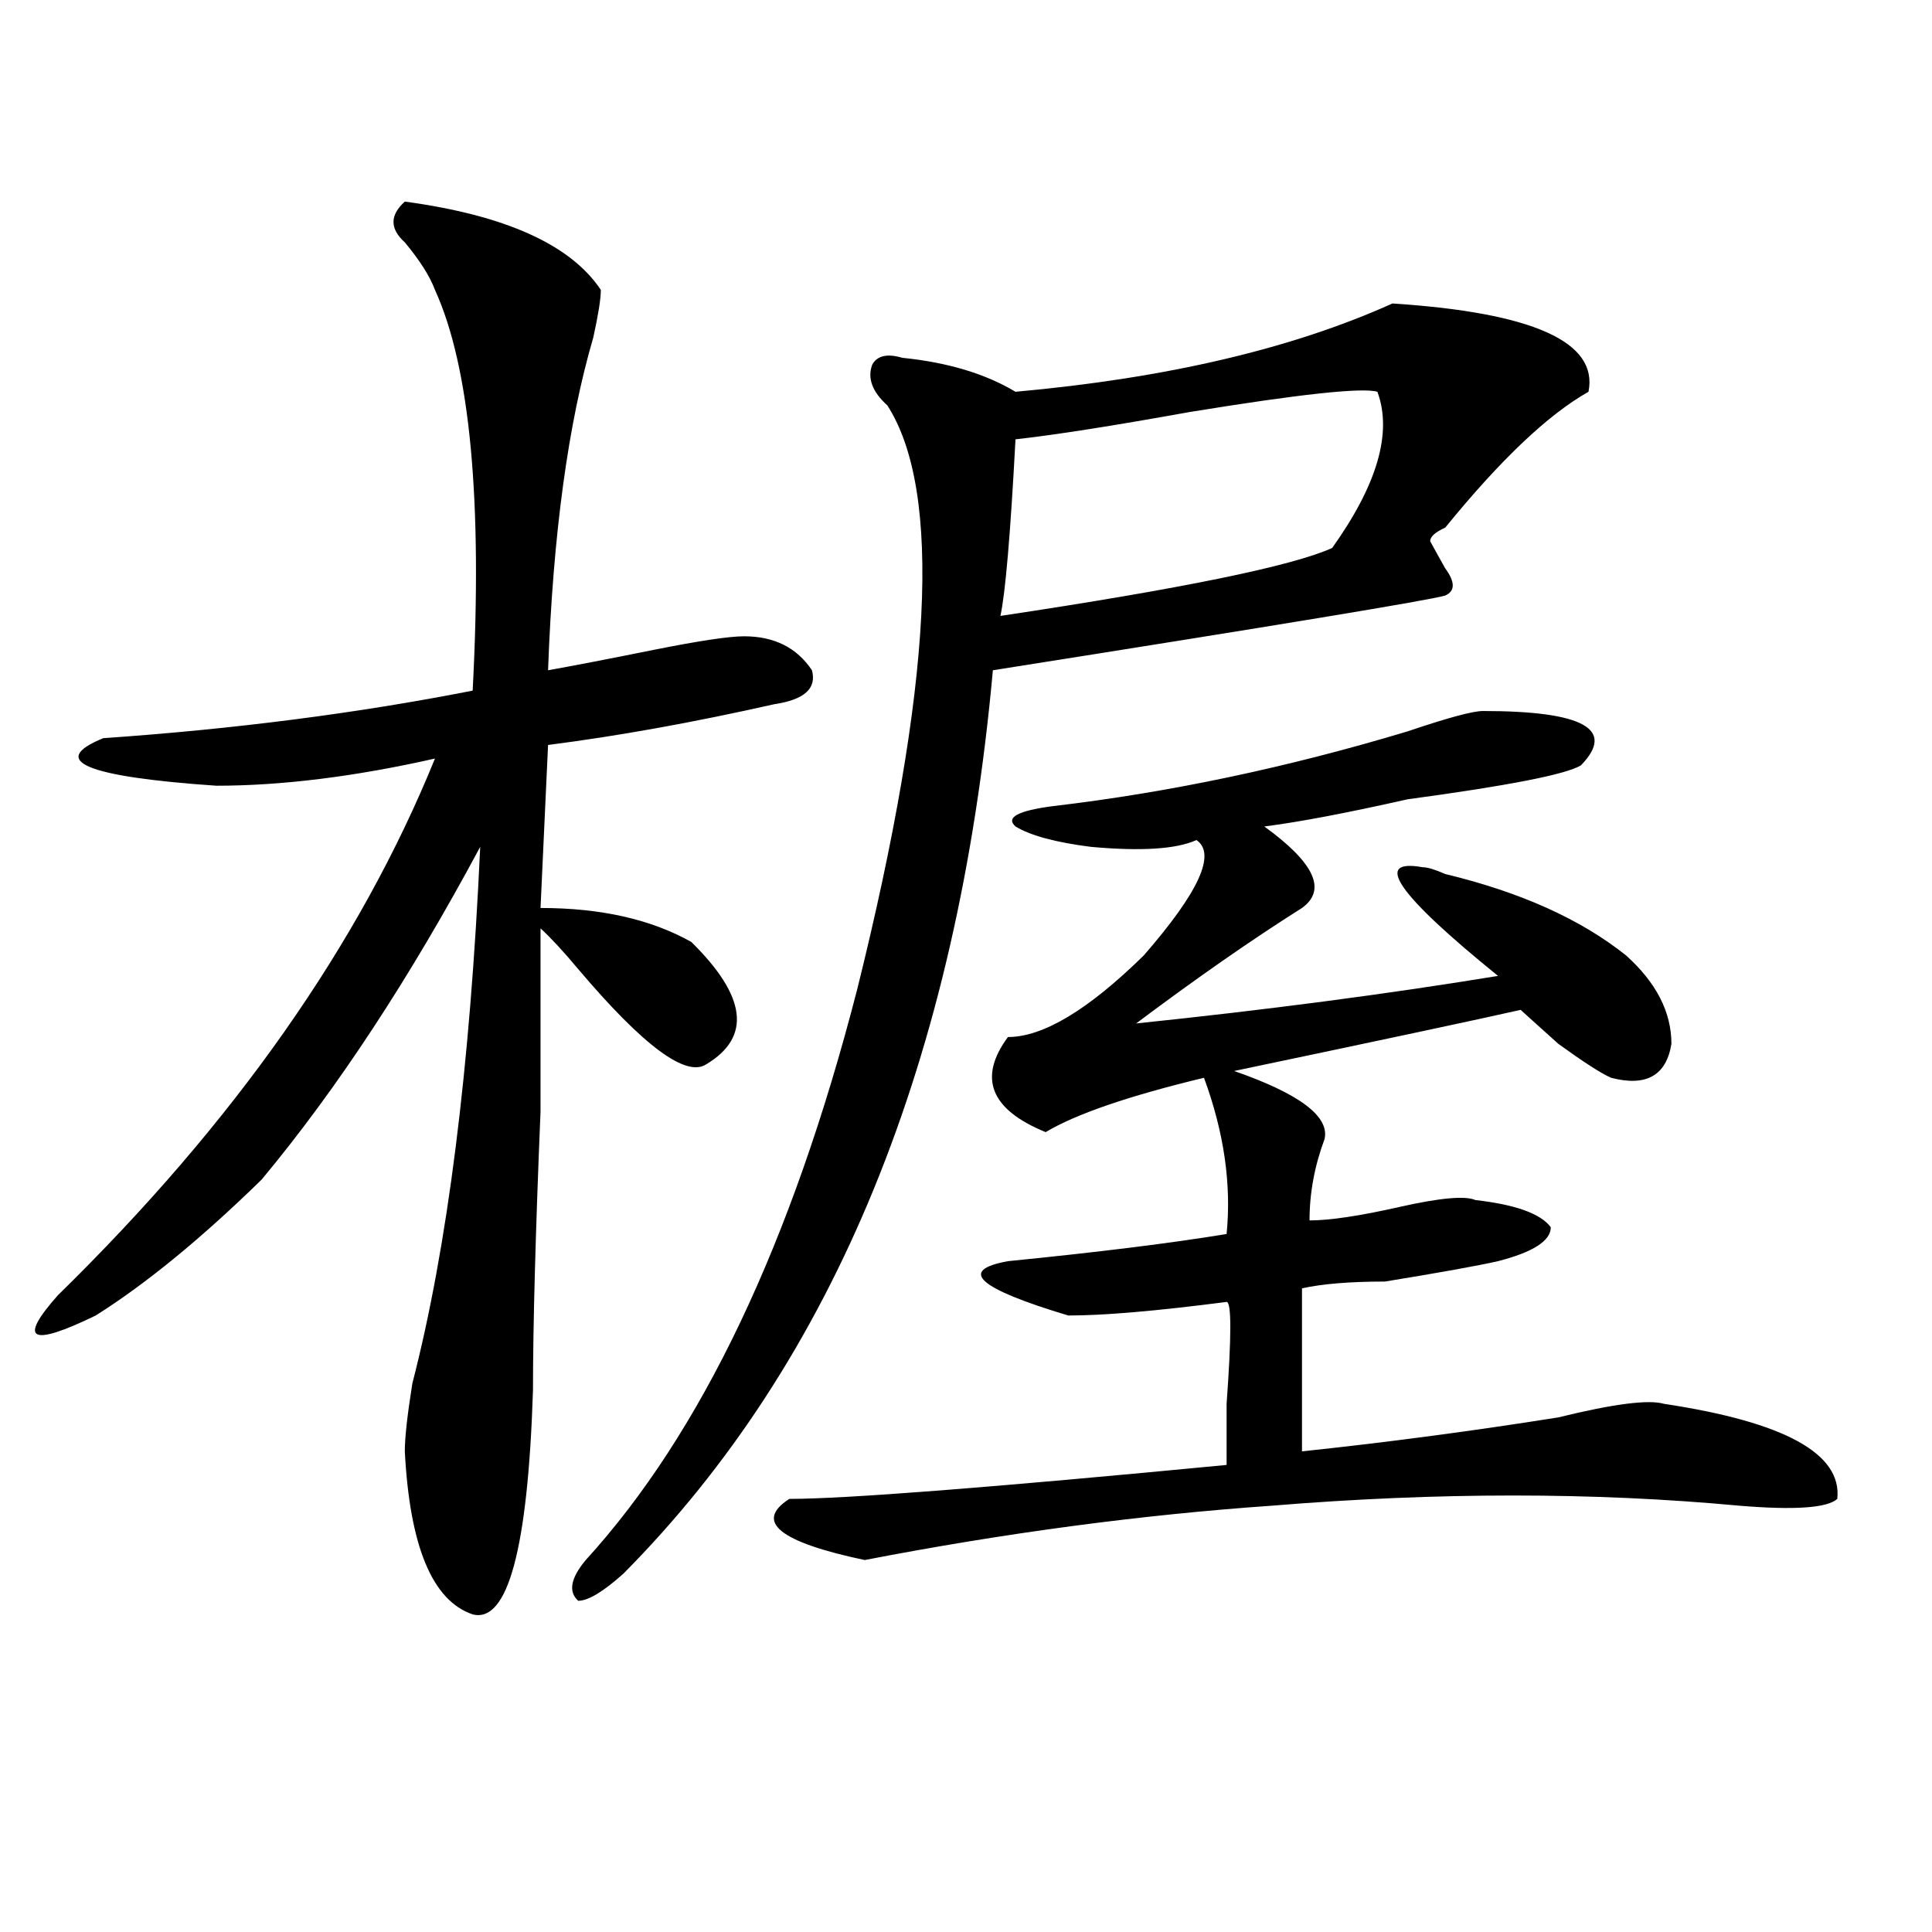 <?xml version="1.0" encoding="utf-8"?>
<!-- Generator: Adobe Illustrator 16.0.0, SVG Export Plug-In . SVG Version: 6.00 Build 0)  -->
<!DOCTYPE svg PUBLIC "-//W3C//DTD SVG 1.1//EN" "http://www.w3.org/Graphics/SVG/1.1/DTD/svg11.dtd">
<svg version="1.1" id="图层_1" xmlns="http://www.w3.org/2000/svg" xmlns:xlink="http://www.w3.org/1999/xlink" x="0px" y="0px"
	 width="1000px" height="1000px" viewBox="0 0 1000 1000" enable-background="new 0 0 1000 1000" xml:space="preserve">
<path d="M209.531,104.344c52.011,7.031,85.852,22.303,101.461,45.703c0,4.725-1.342,12.909-3.902,24.609
	c-13.049,44.55-20.854,101.953-23.414,172.266c12.987-2.307,31.219-5.822,54.633-10.547c23.414-4.669,39.023-7.031,46.828-7.031
	c15.609,0,27.316,5.878,35.121,17.578c2.561,9.394-3.902,15.271-19.512,17.578c-41.646,9.394-80.669,16.425-117.07,21.094
	l-3.902,84.375c31.219,0,57.193,5.878,78.047,17.578c28.597,28.125,31.219,49.219,7.805,63.281
	c-10.427,7.031-32.561-9.338-66.34-49.219c-7.805-9.338-14.329-16.369-19.512-21.094c0,16.425,0,48.065,0,94.922
	c-2.622,63.281-3.902,111.347-3.902,144.141c-2.622,82.013-13.049,120.685-31.219,116.016
	c-20.854-7.031-32.561-35.156-35.121-84.375c0-7.031,1.28-18.731,3.902-35.156c18.17-70.313,29.877-162.872,35.121-277.734
	c-36.463,68.006-74.145,125.409-113.168,172.266c-31.219,30.487-59.877,53.943-85.852,70.313
	c-33.841,16.425-40.365,12.909-19.512-10.547c91.034-89.044,156.094-181.604,195.117-277.734
	c-41.646,9.394-79.389,14.063-113.168,14.063c-67.682-4.669-87.193-12.854-58.535-24.609c67.62-4.669,131.338-12.854,191.215-24.609
	c5.183-98.438-1.342-167.541-19.512-207.422c-2.622-7.031-7.805-15.216-15.609-24.609
	C201.727,118.406,201.727,111.375,209.531,104.344z M720.738,157.078c72.803,4.725,106.644,19.94,101.461,45.703
	c-20.854,11.756-45.548,35.156-74.145,70.313c-5.244,2.362-7.805,4.725-7.805,7.031c2.561,4.725,5.183,9.394,7.805,14.063
	c5.183,7.031,5.183,11.756,0,14.063c-7.805,2.362-85.852,15.271-234.141,38.672c-18.231,201.6-81.949,357.44-191.215,467.578
	c-10.427,9.338-18.231,14.063-23.414,14.063c-5.244-4.725-3.902-11.756,3.902-21.094c59.815-65.588,106.644-164.025,140.484-295.313
	c39.023-156.994,44.206-257.794,15.609-302.344c-7.805-7.031-10.427-14.063-7.805-21.094c2.561-4.669,7.805-5.822,15.609-3.516
	c23.414,2.362,42.926,8.24,58.535,17.578C603.668,195.75,668.666,180.534,720.738,157.078z M767.566,368.016
	c52.011,0,68.9,9.394,50.73,28.125c-7.805,4.725-37.743,10.547-89.754,17.578c-31.219,7.031-55.975,11.756-74.145,14.063
	c25.975,18.787,32.499,32.85,19.512,42.188c-26.036,16.425-54.633,36.365-85.852,59.766c67.62-7.031,130.058-15.216,187.313-24.609
	c-52.072-42.188-65.06-60.919-39.023-56.25c2.561,0,6.463,1.209,11.707,3.516c39.023,9.394,70.242,23.456,93.656,42.188
	c15.609,14.063,23.414,29.334,23.414,45.703c-2.622,16.425-13.049,22.303-31.219,17.578c-5.244-2.307-14.329-8.185-27.316-17.578
	c-7.805-7.031-14.329-12.854-19.512-17.578c-20.854,4.725-70.242,15.271-148.289,31.641c33.779,11.756,49.389,23.456,46.828,35.156
	c-5.244,14.063-7.805,28.125-7.805,42.188c10.365,0,25.975-2.307,46.828-7.031c20.792-4.669,33.779-5.822,39.023-3.516
	c20.792,2.362,33.779,7.031,39.023,14.063c0,7.031-9.146,12.909-27.316,17.578c-10.427,2.362-29.938,5.878-58.535,10.547
	c-18.231,0-32.561,1.209-42.926,3.516v84.375c44.206-4.669,88.412-10.547,132.68-17.578c28.597-7.031,46.828-9.338,54.633-7.031
	c62.438,9.394,92.314,25.818,89.754,49.219c-5.244,4.725-22.134,5.878-50.73,3.516c-75.486-7.031-156.094-7.031-241.945,0
	c-67.682,4.725-137.924,14.063-210.727,28.125c-44.268-9.338-57.255-19.885-39.023-31.641c28.597,0,104.021-5.822,226.336-17.578
	c0-4.669,0-15.216,0-31.641c2.561-35.156,2.561-52.734,0-52.734c-36.463,4.725-63.779,7.031-81.949,7.031
	c-46.828-14.063-57.255-23.4-31.219-28.125c46.828-4.669,84.51-9.338,113.168-14.063c2.561-25.763-1.342-52.734-11.707-80.859
	c-39.023,9.394-66.34,18.787-81.949,28.125c-28.658-11.7-35.121-28.125-19.512-49.219c18.17,0,41.584-14.063,70.242-42.188
	c28.597-32.794,37.682-52.734,27.316-59.766c-10.427,4.725-28.658,5.878-54.633,3.516c-18.231-2.307-31.219-5.822-39.023-10.547
	c-5.244-4.669,1.28-8.185,19.512-10.547c59.815-7.031,120.973-19.885,183.41-38.672
	C749.335,371.531,762.322,368.016,767.566,368.016z M712.934,202.781c-7.805-2.307-40.365,1.209-97.559,10.547
	c-39.023,7.031-68.962,11.756-89.754,14.063c-2.622,49.219-5.244,79.706-7.805,91.406c93.656-14.063,150.85-25.763,171.703-35.156
	C712.934,250.847,720.738,223.875,712.934,202.781z"/>
</svg>
